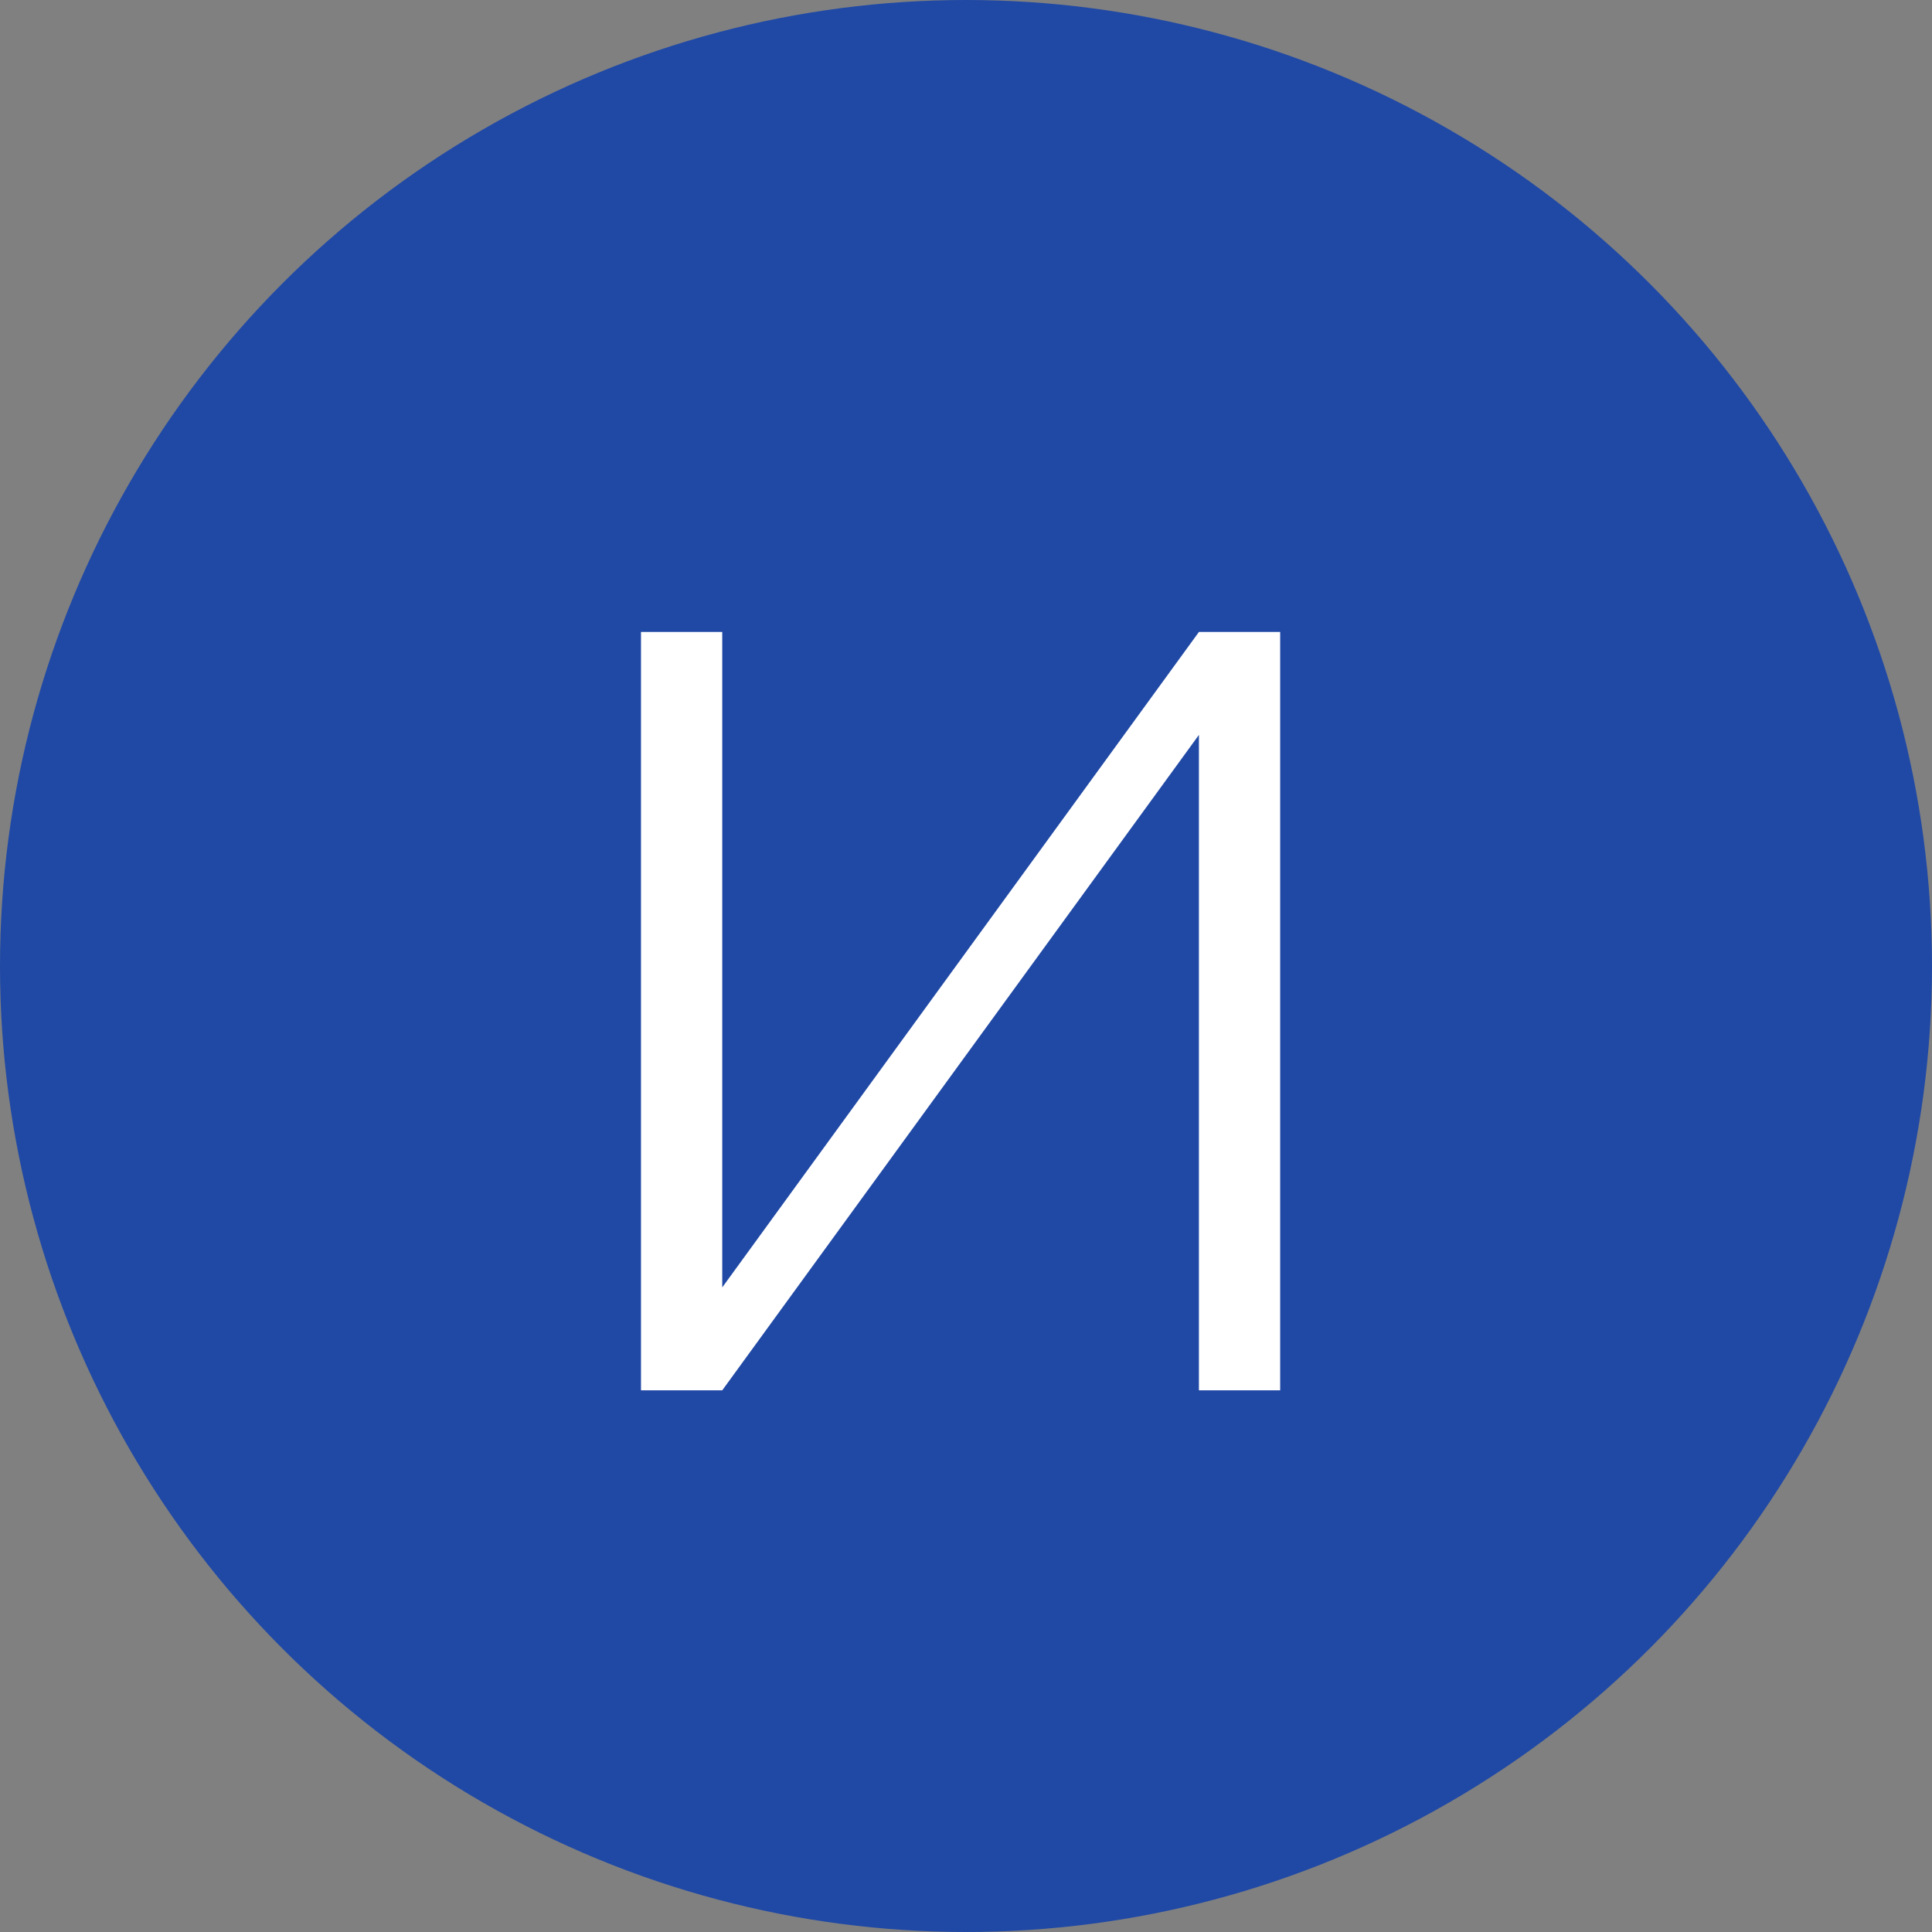 <?xml version="1.0" encoding="UTF-8"?> <svg xmlns="http://www.w3.org/2000/svg" width="107" height="107" viewBox="0 0 107 107" fill="none"><rect x="0" y="0" width="107" height="107" fill="#808080" stroke="none"/> <circle cx="53.5" cy="53.5" r="53.5" fill="#2049A5"></circle> <path d="M35.5 77V35H40V71.3L66.4 35H70.9V77H66.4V40.7L40 77H35.5Z" fill="white"></path> </svg> 